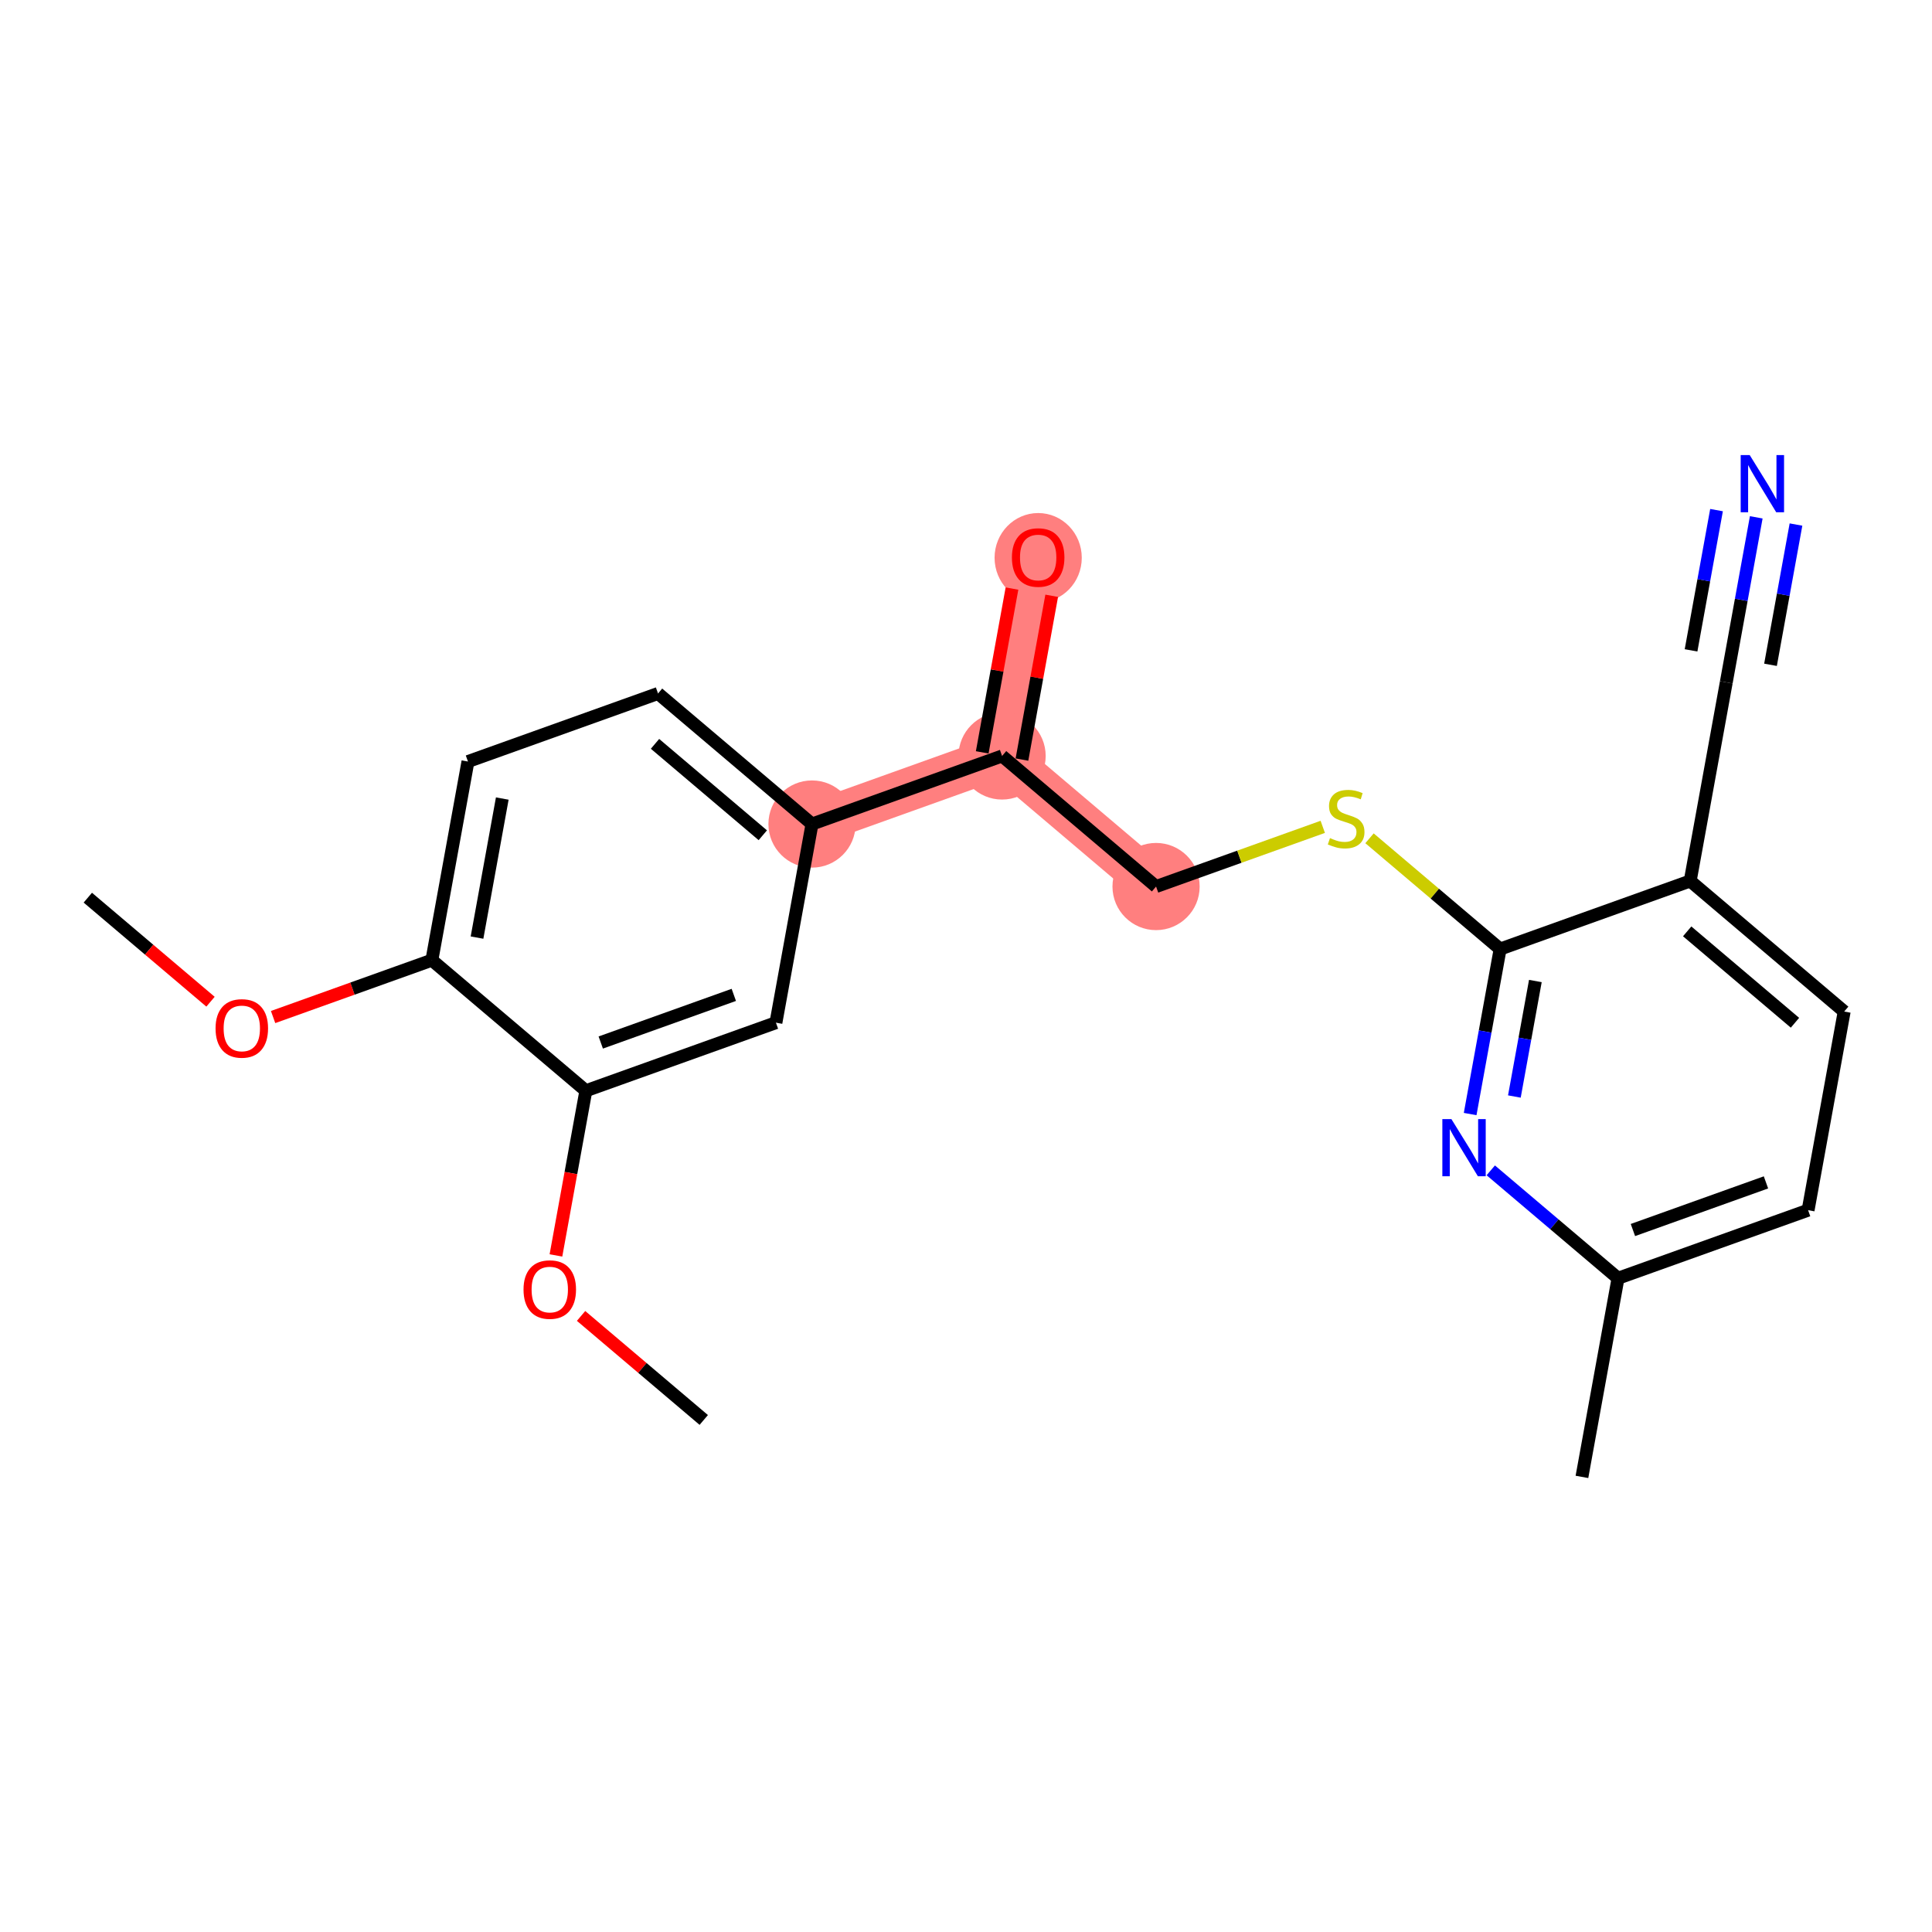 <?xml version='1.0' encoding='iso-8859-1'?>
<svg version='1.1' baseProfile='full'
              xmlns='http://www.w3.org/2000/svg'
                      xmlns:rdkit='http://www.rdkit.org/xml'
                      xmlns:xlink='http://www.w3.org/1999/xlink'
                  xml:space='preserve'
width='300px' height='300px' viewBox='0 0 300 300'>
<!-- END OF HEADER -->
<rect style='opacity:1.0;fill:#FFFFFF;stroke:none' width='300' height='300' x='0' y='0'> </rect>
<rect style='opacity:1.0;fill:#FFFFFF;stroke:none' width='300' height='300' x='0' y='0'> </rect>
<path d='M 126.089,127.956 L 155.603,117.386' style='fill:none;fill-rule:evenodd;stroke:#FF7F7F;stroke-width:6.7px;stroke-linecap:butt;stroke-linejoin:miter;stroke-opacity:1' />
<path d='M 155.603,117.386 L 161.207,86.541' style='fill:none;fill-rule:evenodd;stroke:#FF7F7F;stroke-width:6.7px;stroke-linecap:butt;stroke-linejoin:miter;stroke-opacity:1' />
<path d='M 155.603,117.386 L 179.514,137.661' style='fill:none;fill-rule:evenodd;stroke:#FF7F7F;stroke-width:6.7px;stroke-linecap:butt;stroke-linejoin:miter;stroke-opacity:1' />
<ellipse cx='126.089' cy='127.956' rx='6.27' ry='6.27'  style='fill:#FF7F7F;fill-rule:evenodd;stroke:#FF7F7F;stroke-width:1.0px;stroke-linecap:butt;stroke-linejoin:miter;stroke-opacity:1' />
<ellipse cx='155.603' cy='117.386' rx='6.27' ry='6.27'  style='fill:#FF7F7F;fill-rule:evenodd;stroke:#FF7F7F;stroke-width:1.0px;stroke-linecap:butt;stroke-linejoin:miter;stroke-opacity:1' />
<ellipse cx='161.207' cy='86.611' rx='6.27' ry='6.446'  style='fill:#FF7F7F;fill-rule:evenodd;stroke:#FF7F7F;stroke-width:1.0px;stroke-linecap:butt;stroke-linejoin:miter;stroke-opacity:1' />
<ellipse cx='179.514' cy='137.661' rx='6.27' ry='6.27'  style='fill:#FF7F7F;fill-rule:evenodd;stroke:#FF7F7F;stroke-width:1.0px;stroke-linecap:butt;stroke-linejoin:miter;stroke-opacity:1' />
<path class='bond-0 atom-0 atom-1' d='M 13.636,139.39 L 23.162,147.467' style='fill:none;fill-rule:evenodd;stroke:#000000;stroke-width:2.0px;stroke-linecap:butt;stroke-linejoin:miter;stroke-opacity:1' />
<path class='bond-0 atom-0 atom-1' d='M 23.162,147.467 L 32.688,155.545' style='fill:none;fill-rule:evenodd;stroke:#FF0000;stroke-width:2.0px;stroke-linecap:butt;stroke-linejoin:miter;stroke-opacity:1' />
<path class='bond-1 atom-1 atom-2' d='M 42.406,157.925 L 54.734,153.51' style='fill:none;fill-rule:evenodd;stroke:#FF0000;stroke-width:2.0px;stroke-linecap:butt;stroke-linejoin:miter;stroke-opacity:1' />
<path class='bond-1 atom-1 atom-2' d='M 54.734,153.51 L 67.061,149.095' style='fill:none;fill-rule:evenodd;stroke:#000000;stroke-width:2.0px;stroke-linecap:butt;stroke-linejoin:miter;stroke-opacity:1' />
<path class='bond-2 atom-2 atom-3' d='M 67.061,149.095 L 72.665,118.251' style='fill:none;fill-rule:evenodd;stroke:#000000;stroke-width:2.0px;stroke-linecap:butt;stroke-linejoin:miter;stroke-opacity:1' />
<path class='bond-2 atom-2 atom-3' d='M 74.071,145.589 L 77.993,123.998' style='fill:none;fill-rule:evenodd;stroke:#000000;stroke-width:2.0px;stroke-linecap:butt;stroke-linejoin:miter;stroke-opacity:1' />
<path class='bond-22 atom-20 atom-2' d='M 90.972,169.371 L 67.061,149.095' style='fill:none;fill-rule:evenodd;stroke:#000000;stroke-width:2.0px;stroke-linecap:butt;stroke-linejoin:miter;stroke-opacity:1' />
<path class='bond-3 atom-3 atom-4' d='M 72.665,118.251 L 102.179,107.681' style='fill:none;fill-rule:evenodd;stroke:#000000;stroke-width:2.0px;stroke-linecap:butt;stroke-linejoin:miter;stroke-opacity:1' />
<path class='bond-4 atom-4 atom-5' d='M 102.179,107.681 L 126.089,127.956' style='fill:none;fill-rule:evenodd;stroke:#000000;stroke-width:2.0px;stroke-linecap:butt;stroke-linejoin:miter;stroke-opacity:1' />
<path class='bond-4 atom-4 atom-5' d='M 101.71,115.504 L 118.448,129.697' style='fill:none;fill-rule:evenodd;stroke:#000000;stroke-width:2.0px;stroke-linecap:butt;stroke-linejoin:miter;stroke-opacity:1' />
<path class='bond-5 atom-5 atom-6' d='M 126.089,127.956 L 155.603,117.386' style='fill:none;fill-rule:evenodd;stroke:#000000;stroke-width:2.0px;stroke-linecap:butt;stroke-linejoin:miter;stroke-opacity:1' />
<path class='bond-18 atom-5 atom-19' d='M 126.089,127.956 L 120.486,158.801' style='fill:none;fill-rule:evenodd;stroke:#000000;stroke-width:2.0px;stroke-linecap:butt;stroke-linejoin:miter;stroke-opacity:1' />
<path class='bond-6 atom-6 atom-7' d='M 158.688,117.947 L 160.998,105.23' style='fill:none;fill-rule:evenodd;stroke:#000000;stroke-width:2.0px;stroke-linecap:butt;stroke-linejoin:miter;stroke-opacity:1' />
<path class='bond-6 atom-6 atom-7' d='M 160.998,105.23 L 163.308,92.513' style='fill:none;fill-rule:evenodd;stroke:#FF0000;stroke-width:2.0px;stroke-linecap:butt;stroke-linejoin:miter;stroke-opacity:1' />
<path class='bond-6 atom-6 atom-7' d='M 152.519,116.826 L 154.829,104.109' style='fill:none;fill-rule:evenodd;stroke:#000000;stroke-width:2.0px;stroke-linecap:butt;stroke-linejoin:miter;stroke-opacity:1' />
<path class='bond-6 atom-6 atom-7' d='M 154.829,104.109 L 157.139,91.392' style='fill:none;fill-rule:evenodd;stroke:#FF0000;stroke-width:2.0px;stroke-linecap:butt;stroke-linejoin:miter;stroke-opacity:1' />
<path class='bond-7 atom-6 atom-8' d='M 155.603,117.386 L 179.514,137.661' style='fill:none;fill-rule:evenodd;stroke:#000000;stroke-width:2.0px;stroke-linecap:butt;stroke-linejoin:miter;stroke-opacity:1' />
<path class='bond-8 atom-8 atom-9' d='M 179.514,137.661 L 192.456,133.027' style='fill:none;fill-rule:evenodd;stroke:#000000;stroke-width:2.0px;stroke-linecap:butt;stroke-linejoin:miter;stroke-opacity:1' />
<path class='bond-8 atom-8 atom-9' d='M 192.456,133.027 L 205.398,128.392' style='fill:none;fill-rule:evenodd;stroke:#CCCC00;stroke-width:2.0px;stroke-linecap:butt;stroke-linejoin:miter;stroke-opacity:1' />
<path class='bond-9 atom-9 atom-10' d='M 212.658,130.17 L 222.799,138.768' style='fill:none;fill-rule:evenodd;stroke:#CCCC00;stroke-width:2.0px;stroke-linecap:butt;stroke-linejoin:miter;stroke-opacity:1' />
<path class='bond-9 atom-9 atom-10' d='M 222.799,138.768 L 232.939,147.367' style='fill:none;fill-rule:evenodd;stroke:#000000;stroke-width:2.0px;stroke-linecap:butt;stroke-linejoin:miter;stroke-opacity:1' />
<path class='bond-10 atom-10 atom-11' d='M 232.939,147.367 L 230.612,160.178' style='fill:none;fill-rule:evenodd;stroke:#000000;stroke-width:2.0px;stroke-linecap:butt;stroke-linejoin:miter;stroke-opacity:1' />
<path class='bond-10 atom-10 atom-11' d='M 230.612,160.178 L 228.284,172.989' style='fill:none;fill-rule:evenodd;stroke:#0000FF;stroke-width:2.0px;stroke-linecap:butt;stroke-linejoin:miter;stroke-opacity:1' />
<path class='bond-10 atom-10 atom-11' d='M 238.41,152.331 L 236.781,161.299' style='fill:none;fill-rule:evenodd;stroke:#000000;stroke-width:2.0px;stroke-linecap:butt;stroke-linejoin:miter;stroke-opacity:1' />
<path class='bond-10 atom-10 atom-11' d='M 236.781,161.299 L 235.151,170.266' style='fill:none;fill-rule:evenodd;stroke:#0000FF;stroke-width:2.0px;stroke-linecap:butt;stroke-linejoin:miter;stroke-opacity:1' />
<path class='bond-23 atom-16 atom-10' d='M 262.453,136.797 L 232.939,147.367' style='fill:none;fill-rule:evenodd;stroke:#000000;stroke-width:2.0px;stroke-linecap:butt;stroke-linejoin:miter;stroke-opacity:1' />
<path class='bond-11 atom-11 atom-12' d='M 231.486,181.731 L 241.366,190.109' style='fill:none;fill-rule:evenodd;stroke:#0000FF;stroke-width:2.0px;stroke-linecap:butt;stroke-linejoin:miter;stroke-opacity:1' />
<path class='bond-11 atom-11 atom-12' d='M 241.366,190.109 L 251.246,198.487' style='fill:none;fill-rule:evenodd;stroke:#000000;stroke-width:2.0px;stroke-linecap:butt;stroke-linejoin:miter;stroke-opacity:1' />
<path class='bond-12 atom-12 atom-13' d='M 251.246,198.487 L 245.643,229.332' style='fill:none;fill-rule:evenodd;stroke:#000000;stroke-width:2.0px;stroke-linecap:butt;stroke-linejoin:miter;stroke-opacity:1' />
<path class='bond-13 atom-12 atom-14' d='M 251.246,198.487 L 280.76,187.917' style='fill:none;fill-rule:evenodd;stroke:#000000;stroke-width:2.0px;stroke-linecap:butt;stroke-linejoin:miter;stroke-opacity:1' />
<path class='bond-13 atom-12 atom-14' d='M 253.559,190.998 L 274.219,183.6' style='fill:none;fill-rule:evenodd;stroke:#000000;stroke-width:2.0px;stroke-linecap:butt;stroke-linejoin:miter;stroke-opacity:1' />
<path class='bond-14 atom-14 atom-15' d='M 280.76,187.917 L 286.364,157.072' style='fill:none;fill-rule:evenodd;stroke:#000000;stroke-width:2.0px;stroke-linecap:butt;stroke-linejoin:miter;stroke-opacity:1' />
<path class='bond-15 atom-15 atom-16' d='M 286.364,157.072 L 262.453,136.797' style='fill:none;fill-rule:evenodd;stroke:#000000;stroke-width:2.0px;stroke-linecap:butt;stroke-linejoin:miter;stroke-opacity:1' />
<path class='bond-15 atom-15 atom-16' d='M 278.722,158.813 L 261.985,144.621' style='fill:none;fill-rule:evenodd;stroke:#000000;stroke-width:2.0px;stroke-linecap:butt;stroke-linejoin:miter;stroke-opacity:1' />
<path class='bond-16 atom-16 atom-17' d='M 262.453,136.797 L 268.056,105.952' style='fill:none;fill-rule:evenodd;stroke:#000000;stroke-width:2.0px;stroke-linecap:butt;stroke-linejoin:miter;stroke-opacity:1' />
<path class='bond-17 atom-17 atom-18' d='M 268.056,105.952 L 270.384,93.141' style='fill:none;fill-rule:evenodd;stroke:#000000;stroke-width:2.0px;stroke-linecap:butt;stroke-linejoin:miter;stroke-opacity:1' />
<path class='bond-17 atom-17 atom-18' d='M 270.384,93.141 L 272.711,80.33' style='fill:none;fill-rule:evenodd;stroke:#0000FF;stroke-width:2.0px;stroke-linecap:butt;stroke-linejoin:miter;stroke-opacity:1' />
<path class='bond-17 atom-17 atom-18' d='M 274.924,103.23 L 276.902,92.34' style='fill:none;fill-rule:evenodd;stroke:#000000;stroke-width:2.0px;stroke-linecap:butt;stroke-linejoin:miter;stroke-opacity:1' />
<path class='bond-17 atom-17 atom-18' d='M 276.902,92.34 L 278.88,81.451' style='fill:none;fill-rule:evenodd;stroke:#0000FF;stroke-width:2.0px;stroke-linecap:butt;stroke-linejoin:miter;stroke-opacity:1' />
<path class='bond-17 atom-17 atom-18' d='M 262.586,100.988 L 264.564,90.099' style='fill:none;fill-rule:evenodd;stroke:#000000;stroke-width:2.0px;stroke-linecap:butt;stroke-linejoin:miter;stroke-opacity:1' />
<path class='bond-17 atom-17 atom-18' d='M 264.564,90.099 L 266.542,79.21' style='fill:none;fill-rule:evenodd;stroke:#0000FF;stroke-width:2.0px;stroke-linecap:butt;stroke-linejoin:miter;stroke-opacity:1' />
<path class='bond-19 atom-19 atom-20' d='M 120.486,158.801 L 90.972,169.371' style='fill:none;fill-rule:evenodd;stroke:#000000;stroke-width:2.0px;stroke-linecap:butt;stroke-linejoin:miter;stroke-opacity:1' />
<path class='bond-19 atom-19 atom-20' d='M 113.945,154.484 L 93.285,161.882' style='fill:none;fill-rule:evenodd;stroke:#000000;stroke-width:2.0px;stroke-linecap:butt;stroke-linejoin:miter;stroke-opacity:1' />
<path class='bond-20 atom-20 atom-21' d='M 90.972,169.371 L 88.649,182.156' style='fill:none;fill-rule:evenodd;stroke:#000000;stroke-width:2.0px;stroke-linecap:butt;stroke-linejoin:miter;stroke-opacity:1' />
<path class='bond-20 atom-20 atom-21' d='M 88.649,182.156 L 86.326,194.942' style='fill:none;fill-rule:evenodd;stroke:#FF0000;stroke-width:2.0px;stroke-linecap:butt;stroke-linejoin:miter;stroke-opacity:1' />
<path class='bond-21 atom-21 atom-22' d='M 90.228,204.336 L 99.753,212.413' style='fill:none;fill-rule:evenodd;stroke:#FF0000;stroke-width:2.0px;stroke-linecap:butt;stroke-linejoin:miter;stroke-opacity:1' />
<path class='bond-21 atom-21 atom-22' d='M 99.753,212.413 L 109.279,220.49' style='fill:none;fill-rule:evenodd;stroke:#000000;stroke-width:2.0px;stroke-linecap:butt;stroke-linejoin:miter;stroke-opacity:1' />
<path  class='atom-1' d='M 33.472 159.69
Q 33.472 157.558, 34.525 156.367
Q 35.578 155.176, 37.547 155.176
Q 39.516 155.176, 40.569 156.367
Q 41.623 157.558, 41.623 159.69
Q 41.623 161.847, 40.557 163.076
Q 39.491 164.292, 37.547 164.292
Q 35.591 164.292, 34.525 163.076
Q 33.472 161.86, 33.472 159.69
M 37.547 163.289
Q 38.901 163.289, 39.629 162.386
Q 40.368 161.471, 40.368 159.69
Q 40.368 157.947, 39.629 157.069
Q 38.901 156.179, 37.547 156.179
Q 36.193 156.179, 35.453 157.057
Q 34.726 157.935, 34.726 159.69
Q 34.726 161.483, 35.453 162.386
Q 36.193 163.289, 37.547 163.289
' fill='#FF0000'/>
<path  class='atom-7' d='M 157.131 86.567
Q 157.131 84.435, 158.185 83.244
Q 159.238 82.052, 161.207 82.052
Q 163.176 82.052, 164.229 83.244
Q 165.282 84.435, 165.282 86.567
Q 165.282 88.724, 164.216 89.952
Q 163.151 91.169, 161.207 91.169
Q 159.251 91.169, 158.185 89.952
Q 157.131 88.736, 157.131 86.567
M 161.207 90.166
Q 162.561 90.166, 163.288 89.263
Q 164.028 88.347, 164.028 86.567
Q 164.028 84.824, 163.288 83.946
Q 162.561 83.055, 161.207 83.055
Q 159.853 83.055, 159.113 83.933
Q 158.385 84.811, 158.385 86.567
Q 158.385 88.36, 159.113 89.263
Q 159.853 90.166, 161.207 90.166
' fill='#FF0000'/>
<path  class='atom-9' d='M 206.52 130.139
Q 206.621 130.177, 207.034 130.352
Q 207.448 130.528, 207.9 130.641
Q 208.364 130.741, 208.815 130.741
Q 209.655 130.741, 210.144 130.34
Q 210.633 129.926, 210.633 129.211
Q 210.633 128.722, 210.382 128.421
Q 210.144 128.12, 209.768 127.957
Q 209.392 127.794, 208.765 127.606
Q 207.975 127.368, 207.498 127.142
Q 207.034 126.916, 206.696 126.44
Q 206.37 125.963, 206.37 125.161
Q 206.37 124.045, 207.122 123.355
Q 207.887 122.665, 209.392 122.665
Q 210.42 122.665, 211.586 123.154
L 211.298 124.12
Q 210.232 123.681, 209.429 123.681
Q 208.564 123.681, 208.088 124.045
Q 207.611 124.396, 207.624 125.01
Q 207.624 125.487, 207.862 125.775
Q 208.113 126.063, 208.464 126.227
Q 208.828 126.39, 209.429 126.578
Q 210.232 126.828, 210.709 127.079
Q 211.185 127.33, 211.524 127.844
Q 211.875 128.346, 211.875 129.211
Q 211.875 130.44, 211.047 131.105
Q 210.232 131.757, 208.865 131.757
Q 208.075 131.757, 207.473 131.581
Q 206.884 131.418, 206.182 131.13
L 206.52 130.139
' fill='#CCCC00'/>
<path  class='atom-11' d='M 225.373 173.773
L 228.282 178.475
Q 228.571 178.939, 229.035 179.779
Q 229.499 180.619, 229.524 180.669
L 229.524 173.773
L 230.702 173.773
L 230.702 182.651
L 229.486 182.651
L 226.364 177.509
Q 226 176.908, 225.611 176.218
Q 225.235 175.528, 225.122 175.315
L 225.122 182.651
L 223.968 182.651
L 223.968 173.773
L 225.373 173.773
' fill='#0000FF'/>
<path  class='atom-18' d='M 271.697 70.668
L 274.607 75.371
Q 274.895 75.835, 275.359 76.675
Q 275.823 77.515, 275.848 77.565
L 275.848 70.668
L 277.027 70.668
L 277.027 79.547
L 275.81 79.547
L 272.688 74.405
Q 272.324 73.803, 271.936 73.114
Q 271.559 72.424, 271.447 72.211
L 271.447 79.547
L 270.293 79.547
L 270.293 70.668
L 271.697 70.668
' fill='#0000FF'/>
<path  class='atom-21' d='M 81.293 200.24
Q 81.293 198.109, 82.346 196.917
Q 83.4 195.726, 85.368 195.726
Q 87.337 195.726, 88.391 196.917
Q 89.444 198.109, 89.444 200.24
Q 89.444 202.397, 88.378 203.626
Q 87.312 204.843, 85.368 204.843
Q 83.412 204.843, 82.346 203.626
Q 81.293 202.41, 81.293 200.24
M 85.368 203.839
Q 86.723 203.839, 87.45 202.937
Q 88.19 202.021, 88.19 200.24
Q 88.19 198.497, 87.45 197.62
Q 86.723 196.729, 85.368 196.729
Q 84.014 196.729, 83.274 197.607
Q 82.547 198.485, 82.547 200.24
Q 82.547 202.034, 83.274 202.937
Q 84.014 203.839, 85.368 203.839
' fill='#FF0000'/>
</svg>
